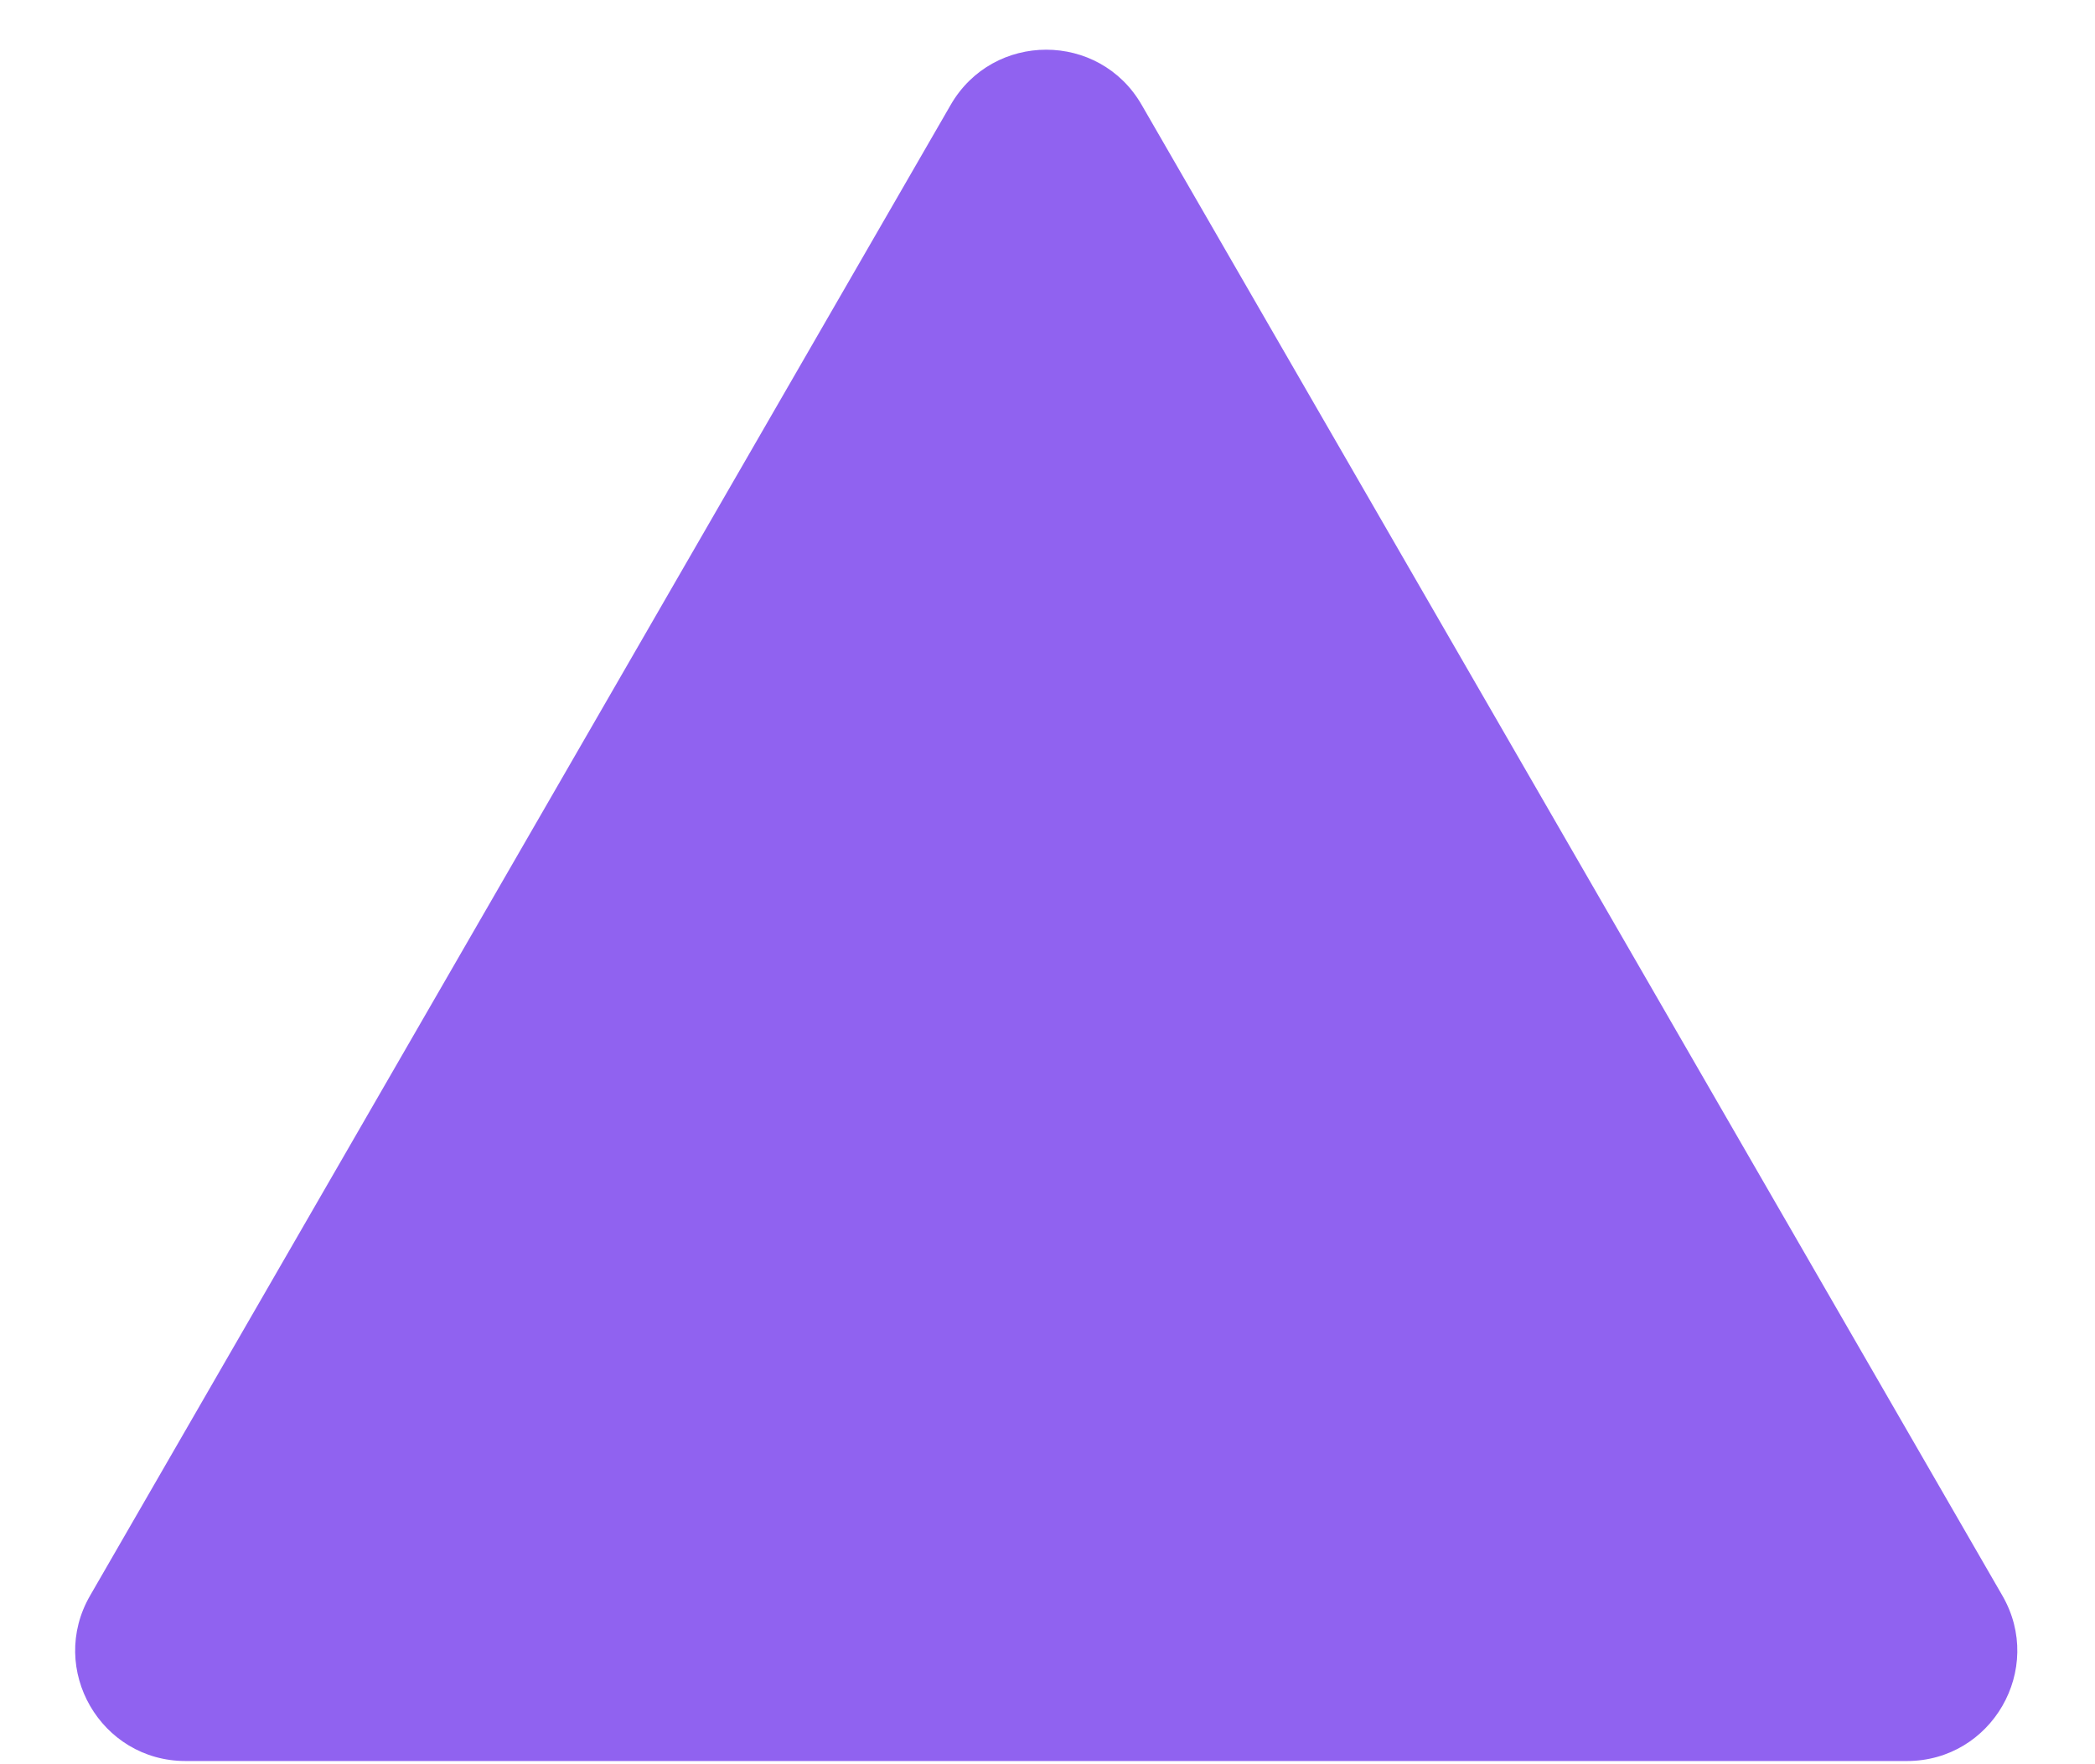 <svg width="19" height="16" viewBox="0 0 19 16" fill="none" xmlns="http://www.w3.org/2000/svg">
<path d="M8.622 0.951C9.007 0.284 9.97 0.284 10.354 0.951L18.16 14.471C18.545 15.137 18.064 15.971 17.294 15.971H1.683C0.913 15.971 0.432 15.137 0.817 14.471L8.622 0.951Z" fill="#9062F0"/>
</svg>
